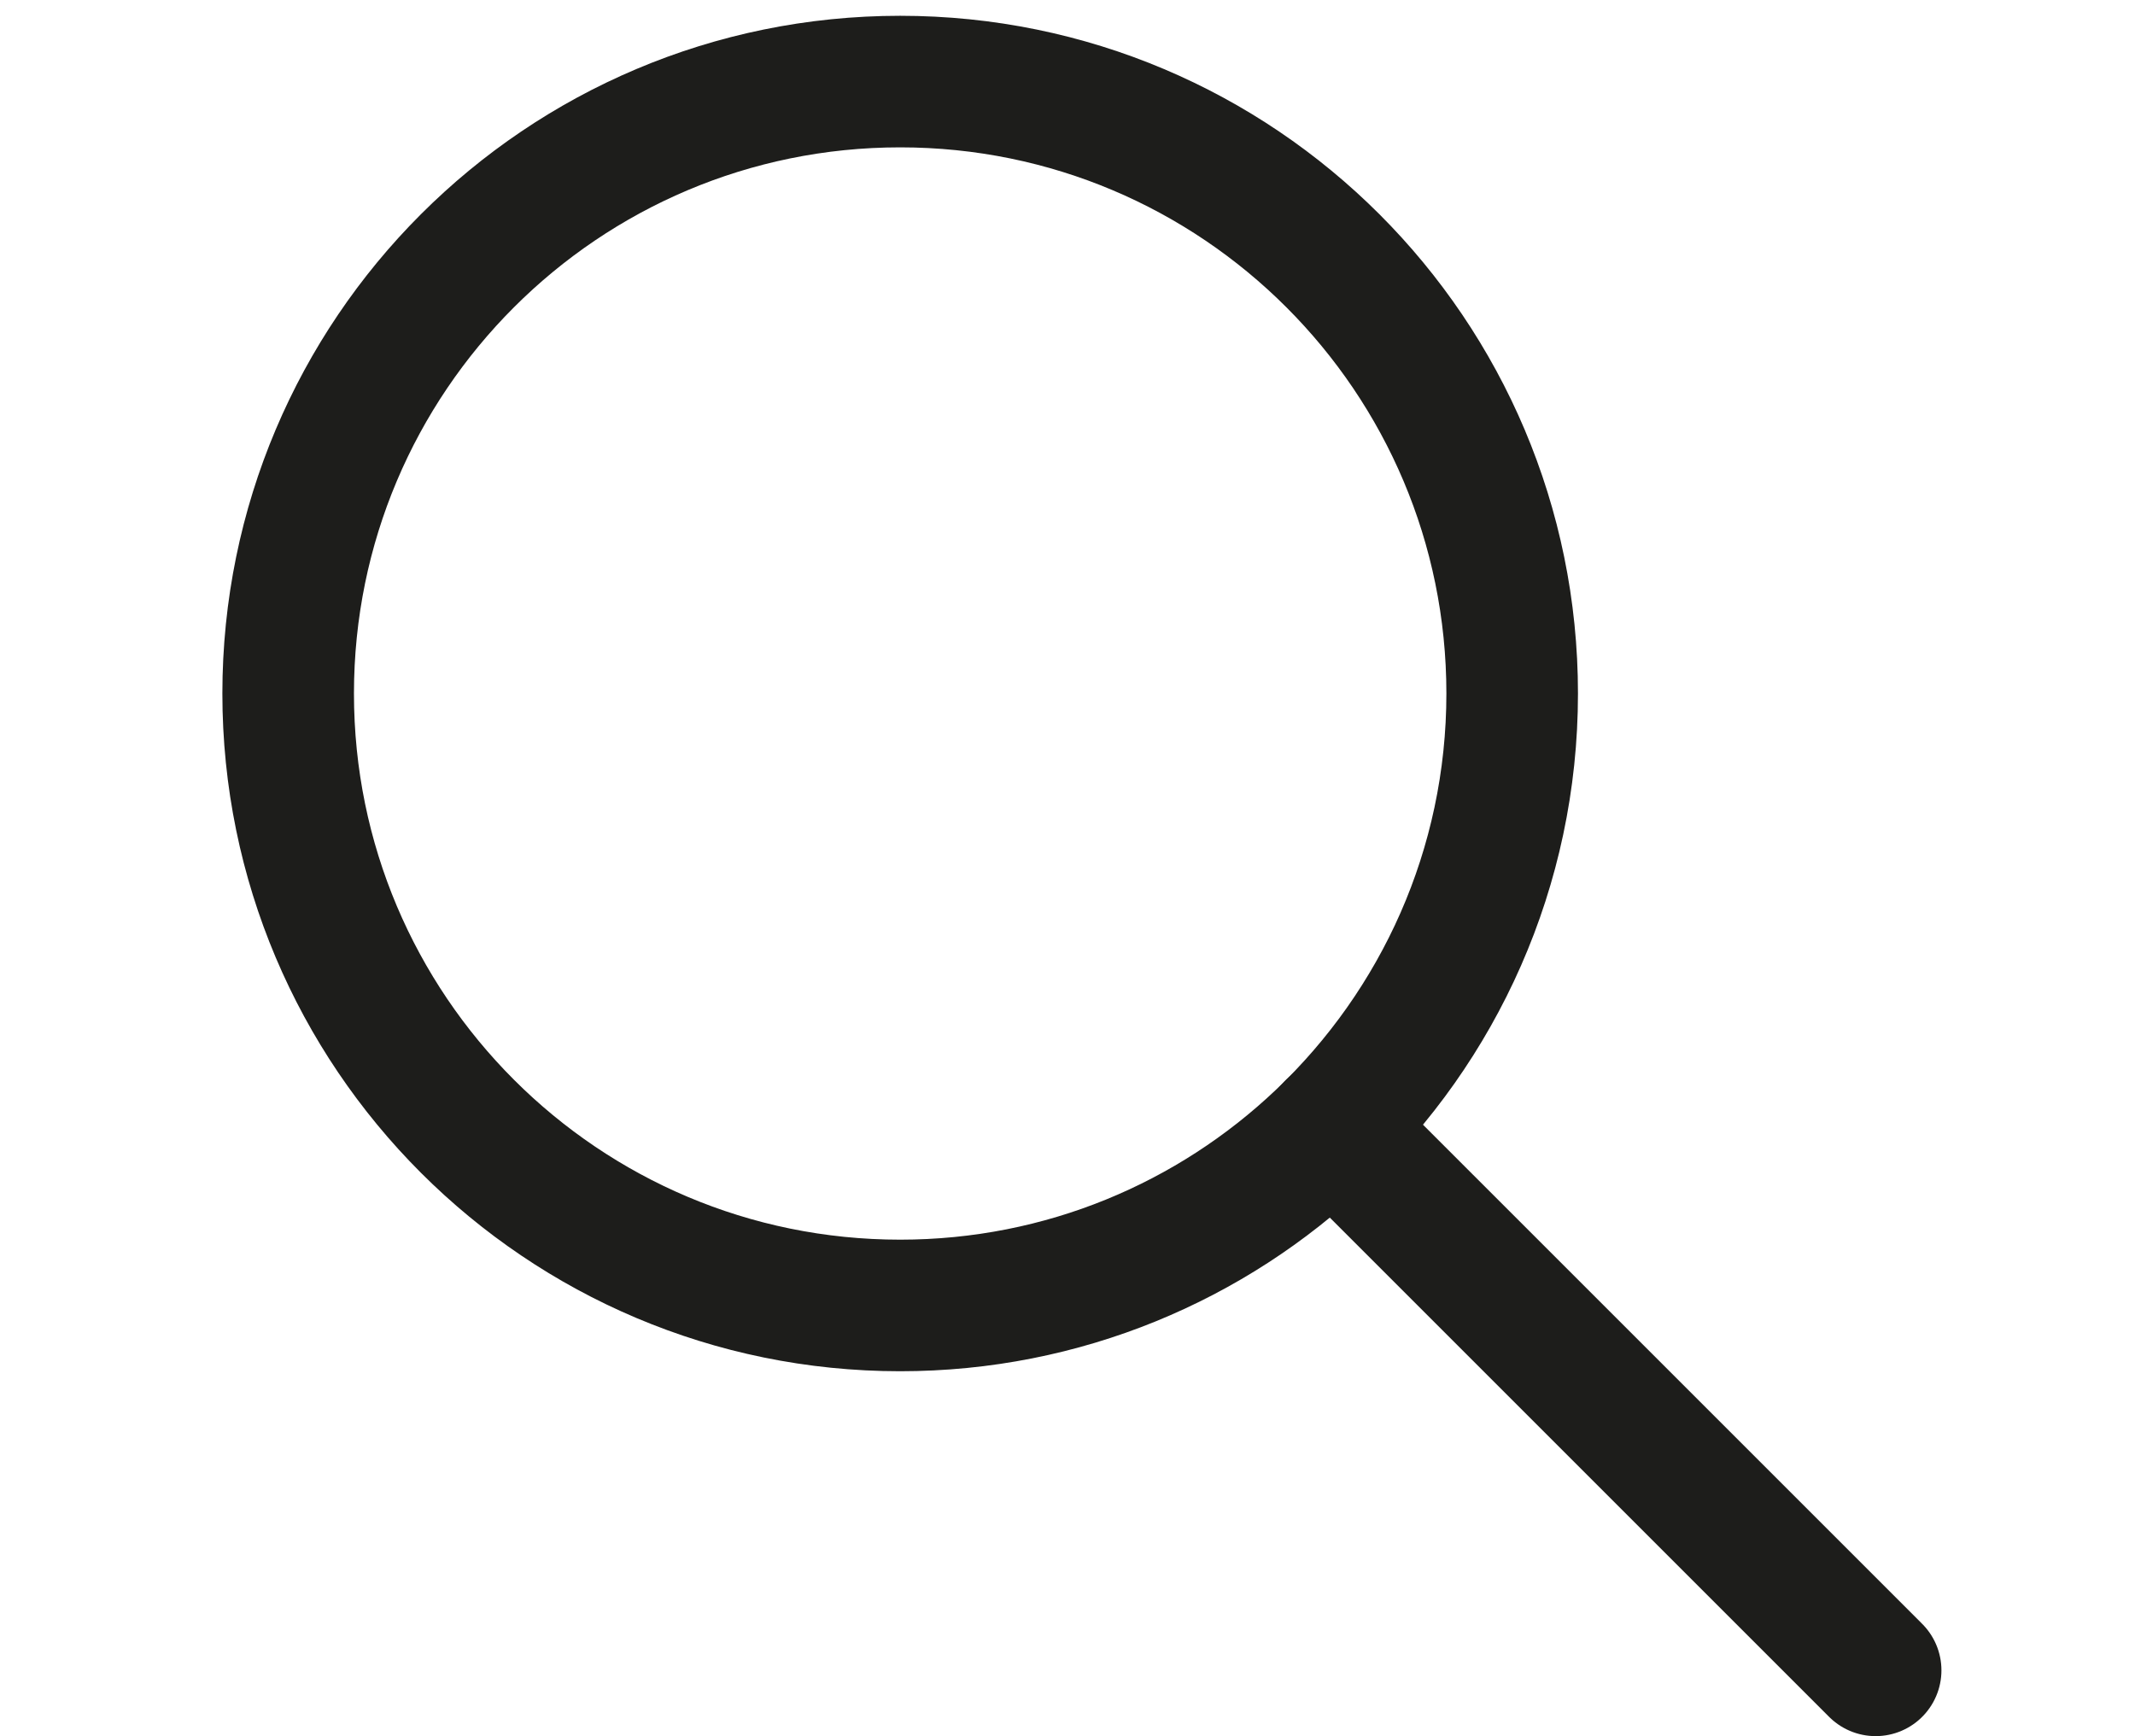 <?xml version="1.0" encoding="UTF-8"?><svg id="Layer_2" xmlns="http://www.w3.org/2000/svg" viewBox="0 0 146.03 118.76"><defs><style>.cls-1{stroke-linecap:round;stroke-linejoin:round;}.cls-1,.cls-2{fill:none;stroke:#1d1d1b;stroke-width:9px;}.cls-2{stroke-miterlimit:10;}</style></defs><path class="cls-2" d="M103.43,47.44c0-23.12-18.74-41.86-41.86-41.86S19.71,24.32,19.71,47.44s18.74,41.86,41.86,41.86c11.16,0,21.3-4.37,28.8-11.49,8.04-7.63,13.06-18.42,13.06-30.38Z"/><line class="cls-1" x1="128.29" y1="114.26" x2="91.11" y2="77.08"/></svg>